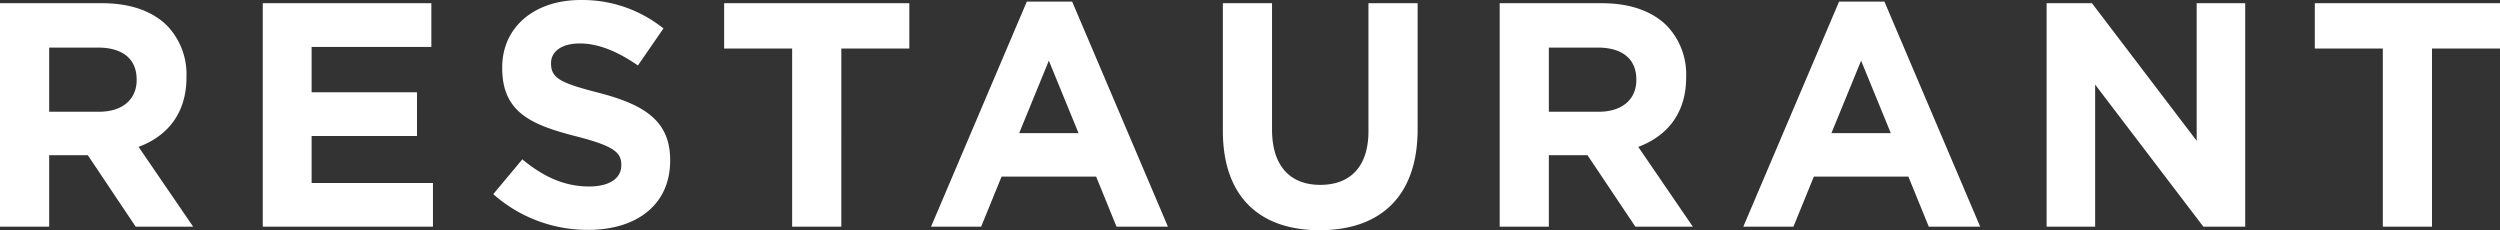 <svg xmlns="http://www.w3.org/2000/svg" width="508.95" height="46.865" viewBox="0 0 508.95 46.865">
  <rect x="0" y="0" width="508.95" height="46.865" fill="#333333" stroke="none"/>
  <path id="パス_30819" data-name="パス 30819" d="M-252.85,0h10.01V-14.56h7.865L-225.225,0h11.7L-224.64-16.25c5.785-2.145,9.75-6.76,9.75-14.1v-.13a14.282,14.282,0,0,0-3.9-10.4c-2.99-2.99-7.475-4.615-13.26-4.615h-20.8Zm10.01-23.4V-36.465h9.945c4.875,0,7.865,2.21,7.865,6.5v.13c0,3.835-2.795,6.435-7.67,6.435ZM-199.355,0h34.645V-8.9h-24.7V-18.46h21.45v-8.9h-21.45V-36.6h24.375v-8.9h-34.32Zm66.235.65c9.815,0,16.7-5.07,16.7-14.1v-.13c0-7.93-5.2-11.245-14.43-13.65-7.865-2.015-9.815-2.99-9.815-5.98v-.13c0-2.21,2.015-3.965,5.85-3.965s7.8,1.69,11.83,4.485l5.2-7.54a26.338,26.338,0,0,0-16.9-5.785c-9.3,0-15.925,5.46-15.925,13.715v.13c0,9.035,5.915,11.57,15.08,13.91,7.6,1.95,9.165,3.25,9.165,5.785v.13c0,2.665-2.47,4.29-6.565,4.29-5.2,0-9.49-2.145-13.585-5.525l-5.915,7.085A28.954,28.954,0,0,0-133.12.65ZM-91.585,0h10.01V-36.27H-67.73V-45.5h-37.7v9.23h13.845ZM-63.31,0h10.2l4.16-10.2H-29.7L-25.545,0H-15.08l-19.5-45.825h-9.23Zm17.94-19.045L-39.325-33.8l6.045,14.755ZM15.795.715c12.22,0,19.955-6.76,19.955-20.54V-45.5H25.74v26.065c0,7.215-3.7,10.92-9.815,10.92S6.11-12.35,6.11-19.76V-45.5H-3.9v26C-3.9-6.11,3.575.715,15.795.715ZM52.455,0h10.01V-14.56H70.33L80.08,0h11.7L80.665-16.25c5.785-2.145,9.75-6.76,9.75-14.1v-.13a14.282,14.282,0,0,0-3.9-10.4c-2.99-2.99-7.475-4.615-13.26-4.615h-20.8Zm10.01-23.4V-36.465H72.41c4.875,0,7.865,2.21,7.865,6.5v.13C80.275-26,77.48-23.4,72.6-23.4ZM102.05,0h10.205l4.16-10.2h19.24L139.815,0H150.28l-19.5-45.825h-9.23Zm17.94-19.045L126.035-33.8l6.045,14.755ZM163.8,0h9.88V-28.925L195.715,0h8.515V-45.5h-9.88v28.015L173.03-45.5H163.8Zm68.445,0h10.01V-36.27H256.1V-45.5H218.4v9.23h13.845Z" transform="translate(252.85 46.15)" fill="#fff"/>
</svg>
